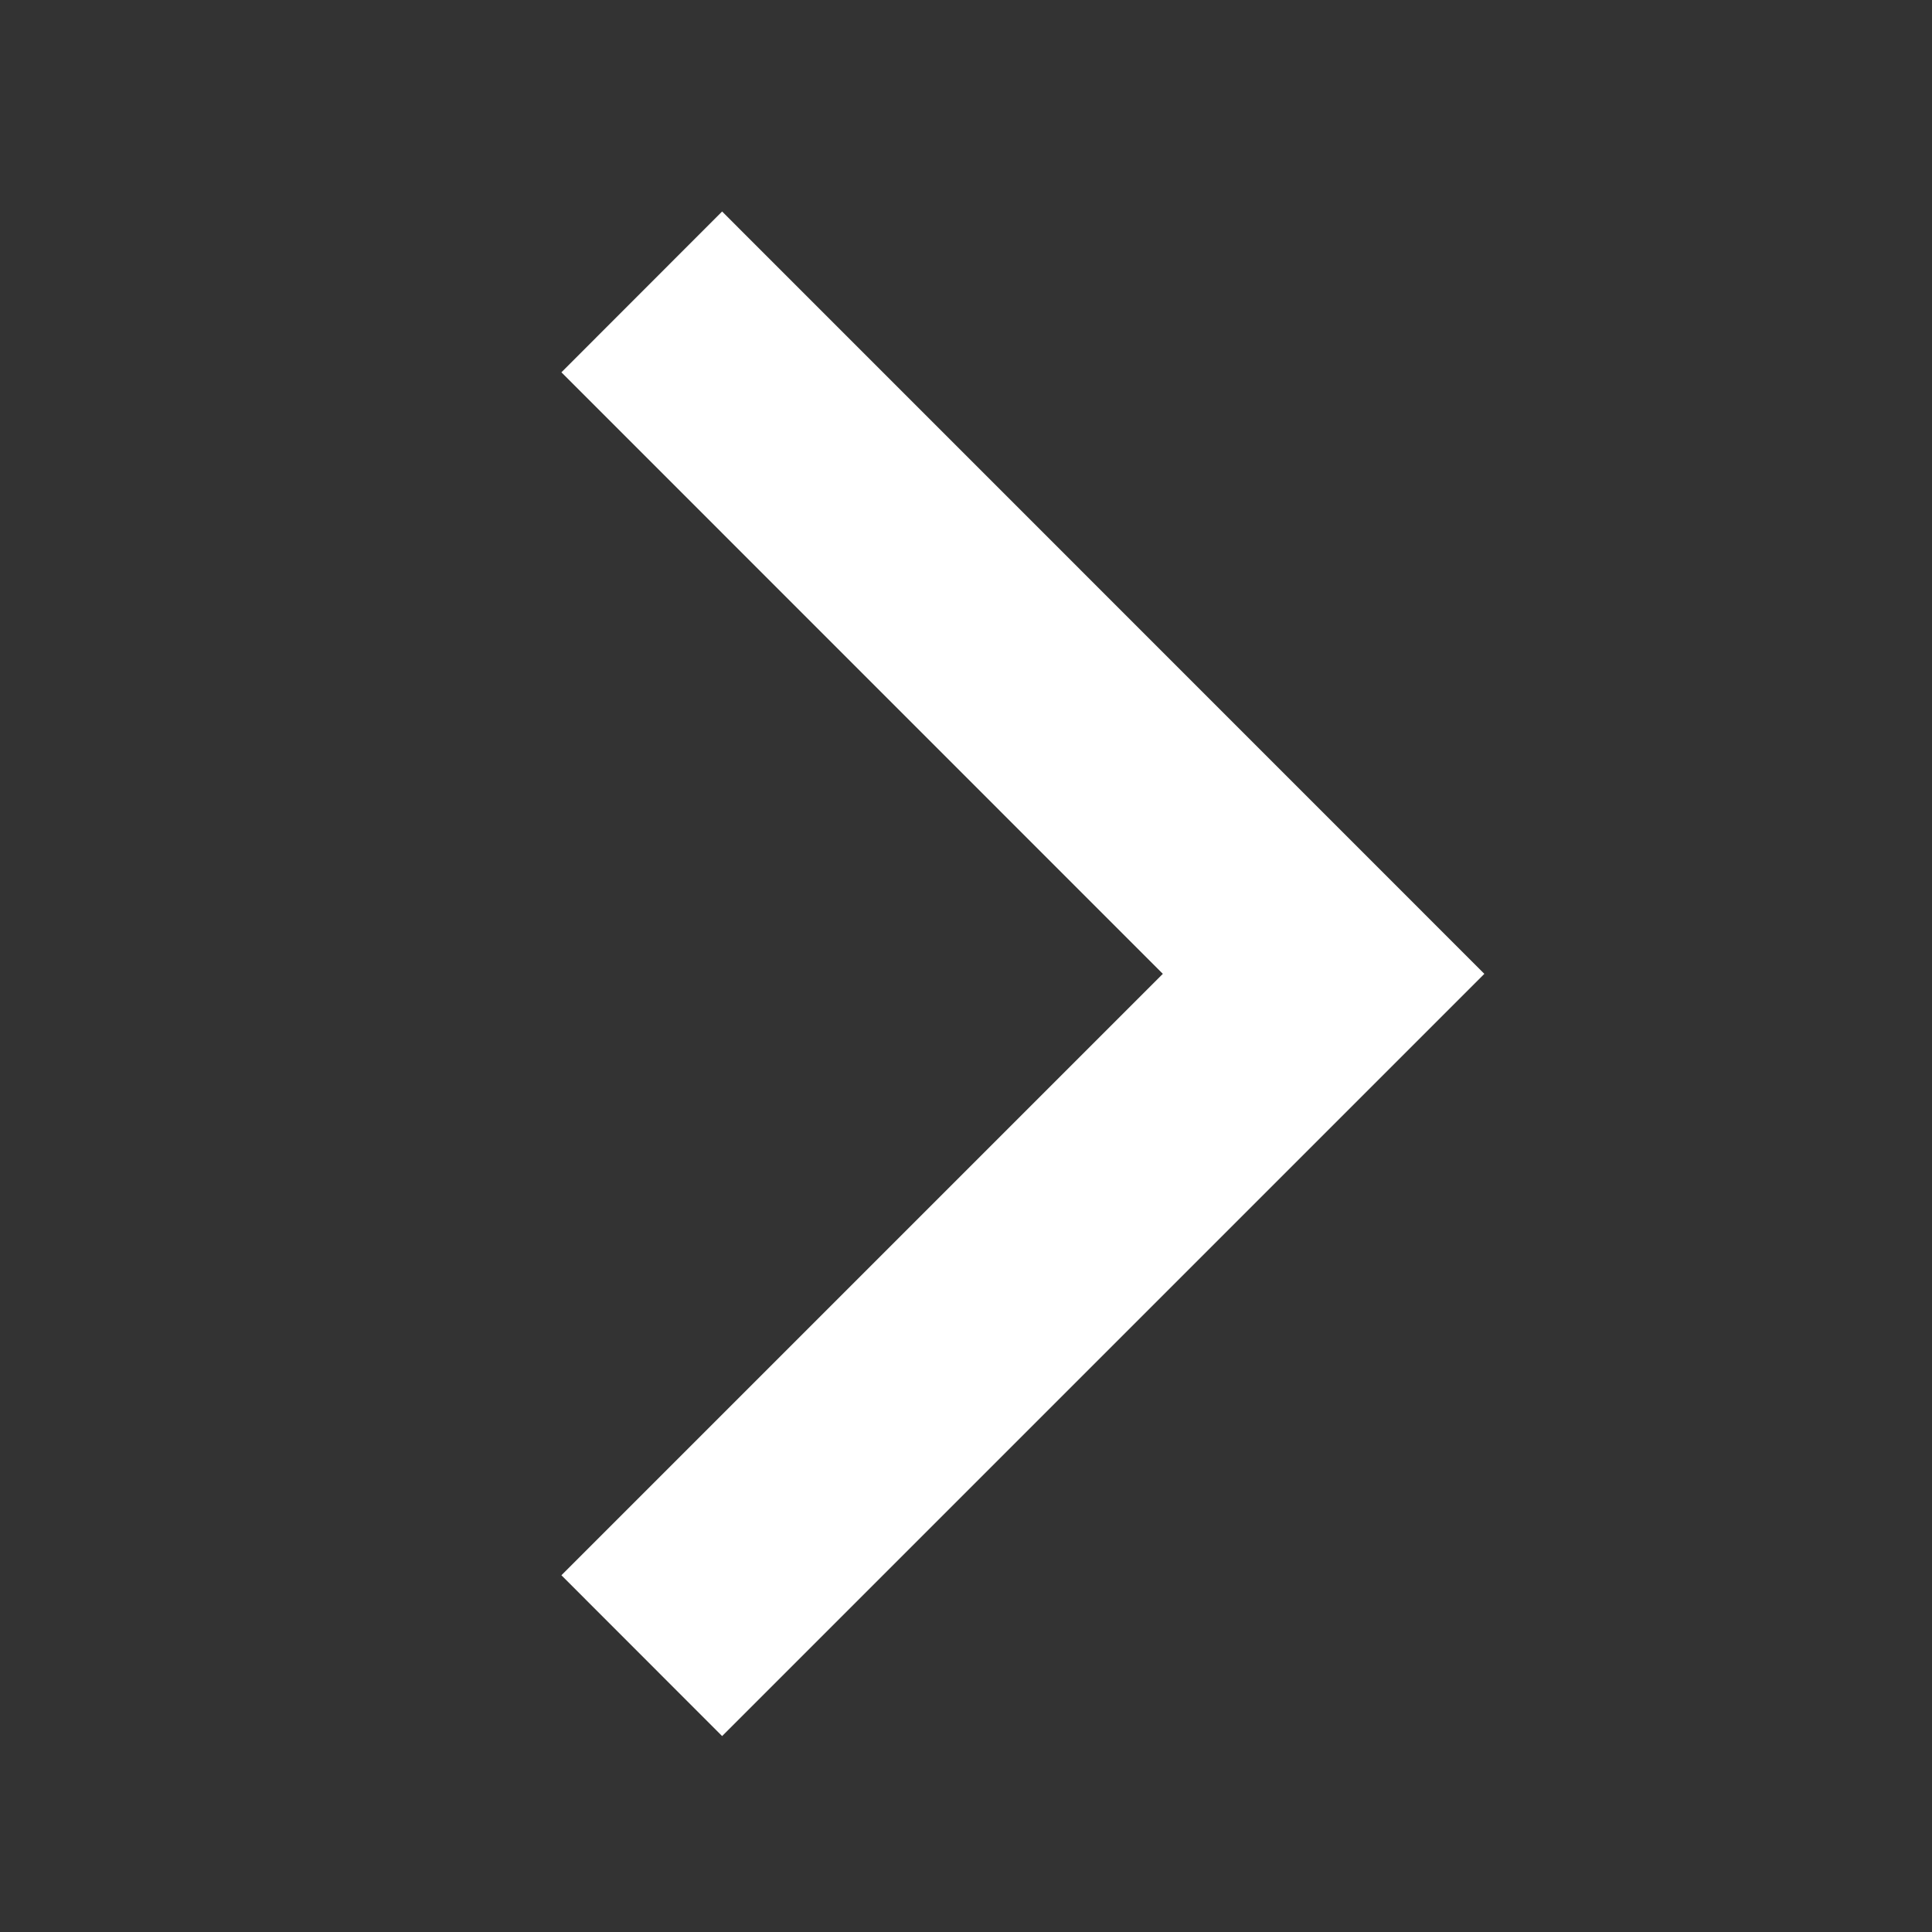 <svg width="17" height="17" viewBox="0 0 17 17" fill="none" xmlns="http://www.w3.org/2000/svg">
<rect x="0" y="0" width="17" height="17" fill="#333333" stroke="none"/>
<g id="Icon">
<path id="Vector" fill-rule="evenodd" clip-rule="evenodd" d="M10.232 8.569L4.94 3.276L6.354 1.861L13.061 8.569L6.354 15.276L4.94 13.861L10.232 8.569Z" fill="white"/>
</g>
</svg>
